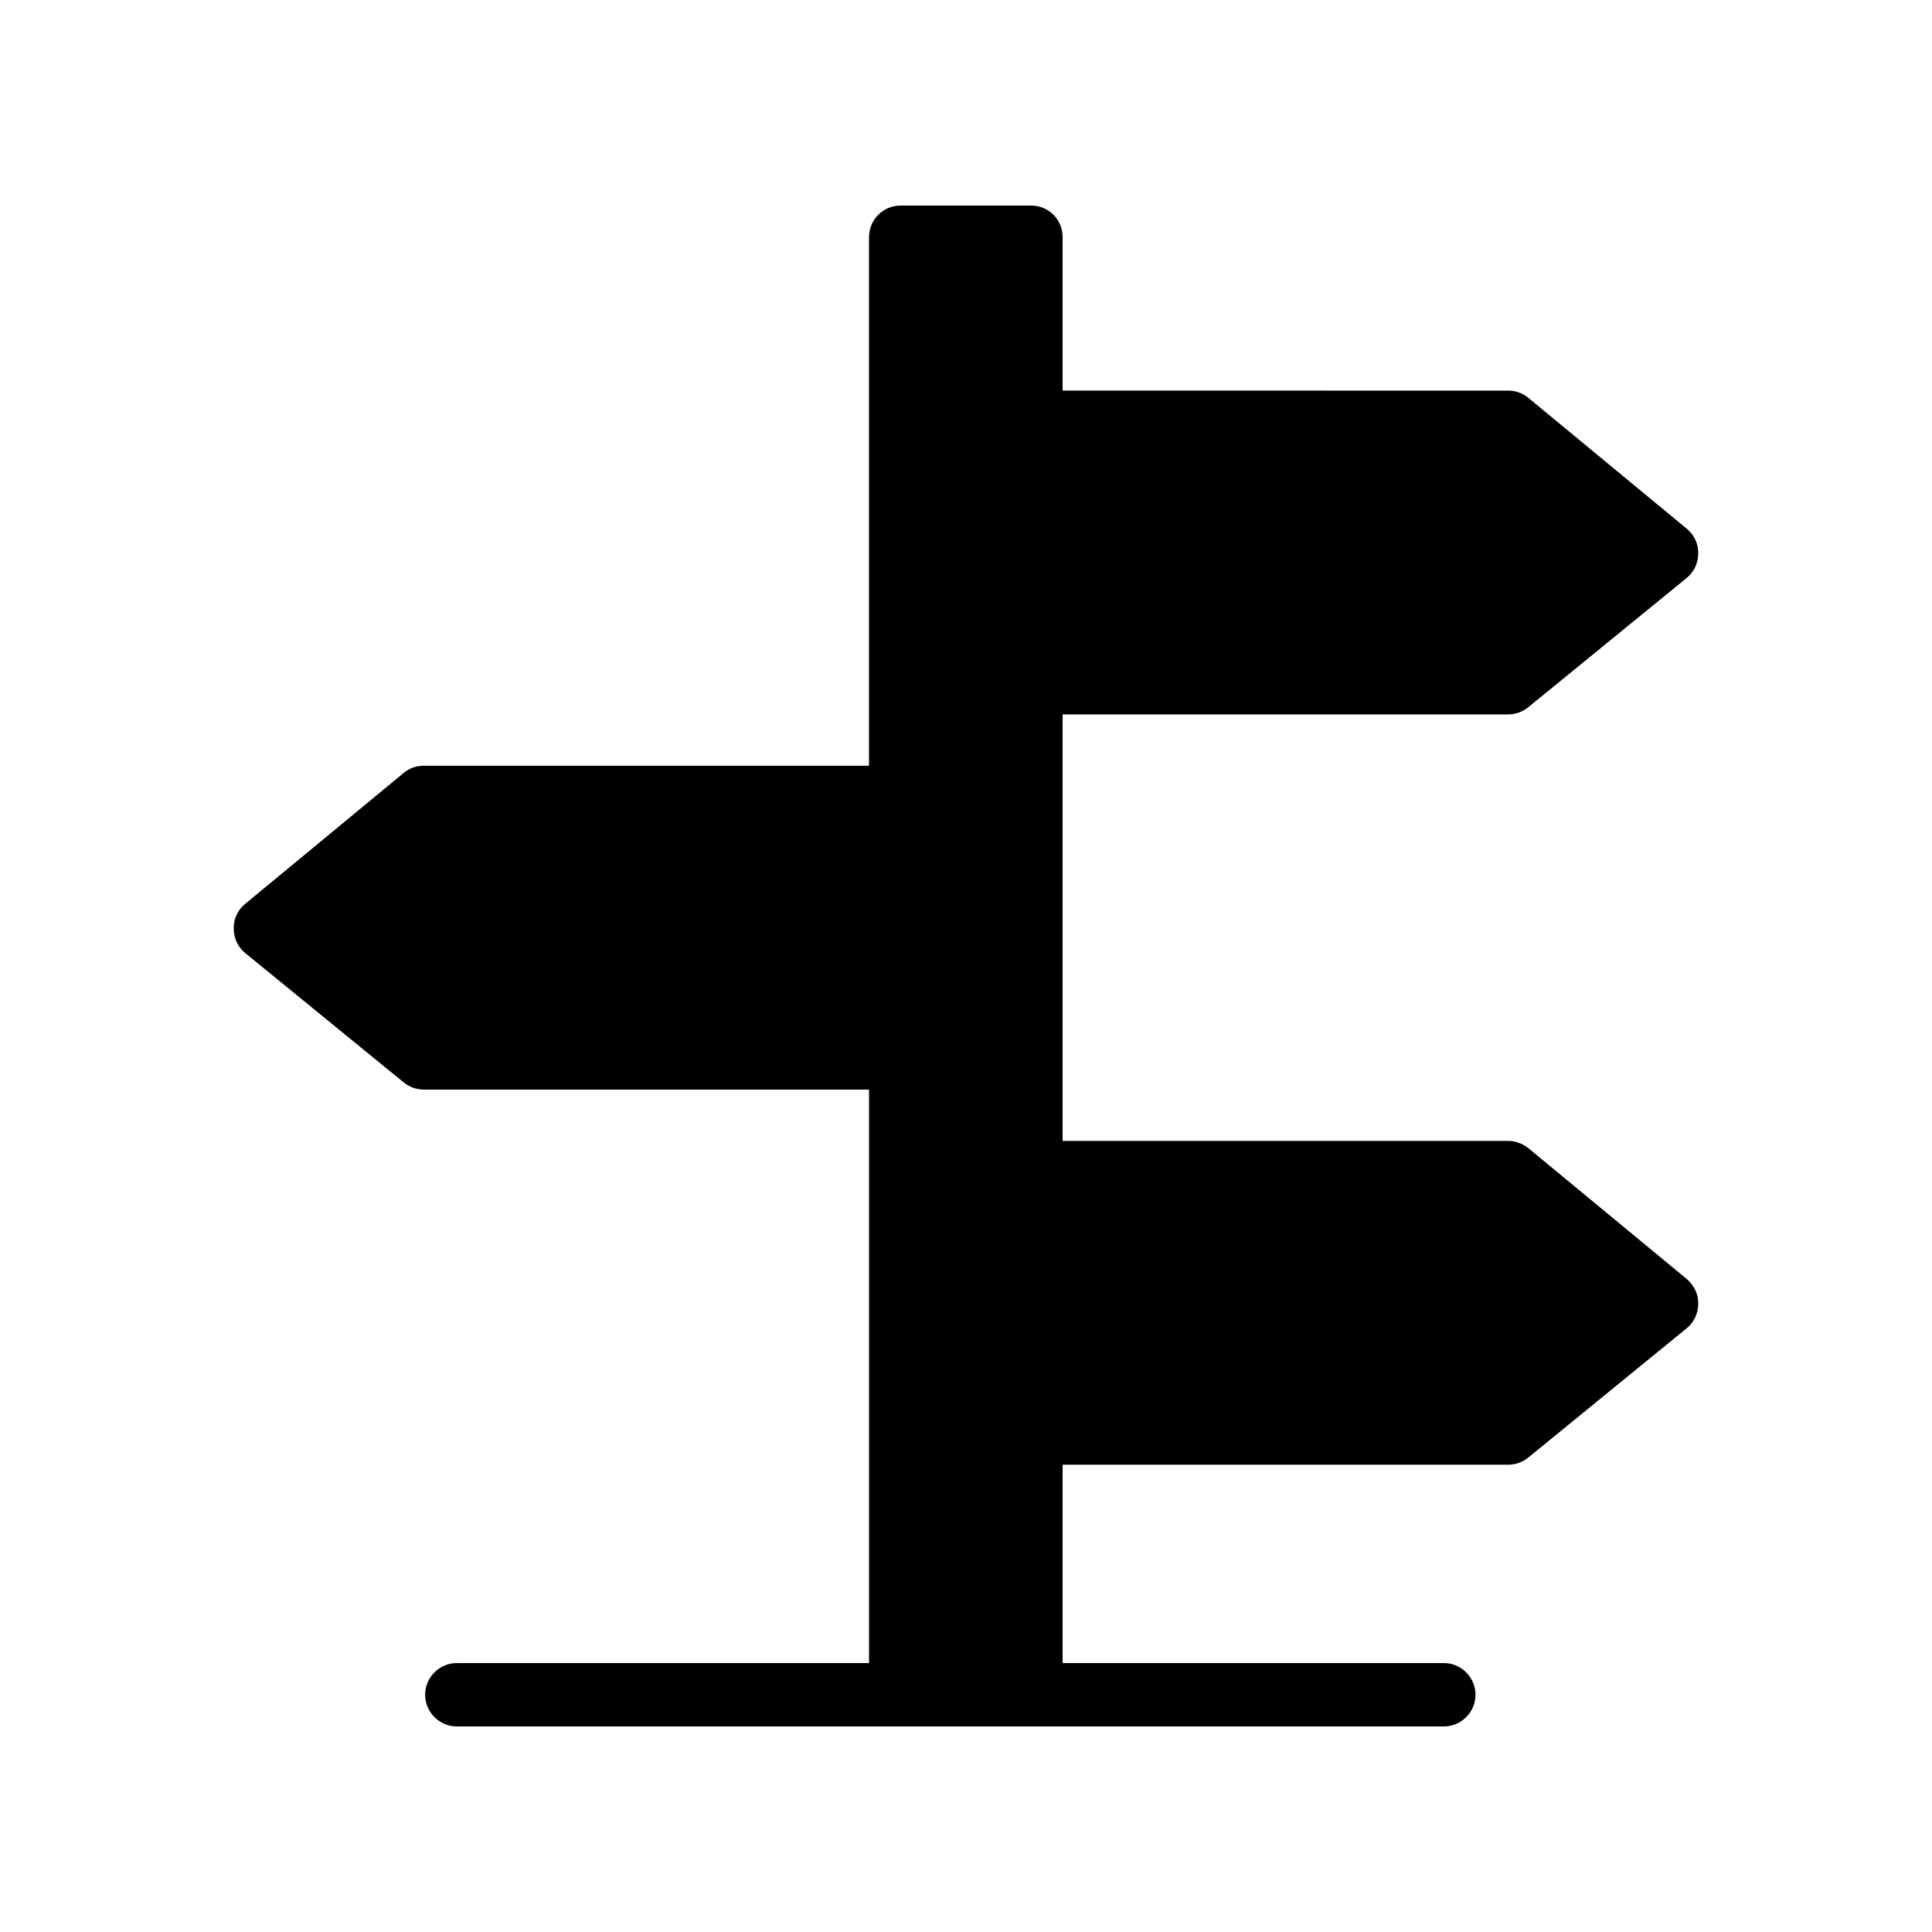 <?xml version="1.0" encoding="UTF-8"?>
<!-- Uploaded to: SVG Repo, www.svgrepo.com, Generator: SVG Repo Mixer Tools -->
<svg fill="#000000" width="800px" height="800px" version="1.1" viewBox="144 144 512 512" xmlns="http://www.w3.org/2000/svg">
 <path d="m250.95 430.82c1.512 1.258 3.441 1.93 5.375 1.93h117.98v151.98h-109.24c-4.617 0-8.398 3.777-8.398 8.398 0 4.617 3.777 8.398 8.398 8.398h117.47 0.168 34.512 0.168 109.24c4.617 0 8.398-3.777 8.398-8.398 0-4.617-3.777-8.398-8.398-8.398h-101.02v-52.562h118.06c1.93 0 3.863-0.672 5.375-1.93l41.984-34.258c1.93-1.594 3.023-3.945 3.023-6.465 0.082-2.519-1.09-4.871-3.023-6.551l-41.984-34.68c-1.512-1.176-3.359-1.93-5.375-1.93l-118.06-0.008v-113.02h118.06c1.93 0 3.863-0.672 5.375-1.93l41.984-34.258c1.93-1.594 3.023-3.945 3.023-6.465 0.082-2.519-1.09-4.953-3.023-6.551l-41.984-34.68c-1.512-1.258-3.359-1.93-5.375-1.93l-118.06-0.004v-40.641c0-4.703-3.695-8.398-8.398-8.398h-34.512c-4.617 0-8.398 3.695-8.398 8.398v140.06h-117.97c-2.016 0-3.863 0.672-5.375 1.93l-41.984 34.68c-1.93 1.594-3.106 4.031-3.023 6.551 0 2.519 1.09 4.871 3.023 6.465z"/>
</svg>